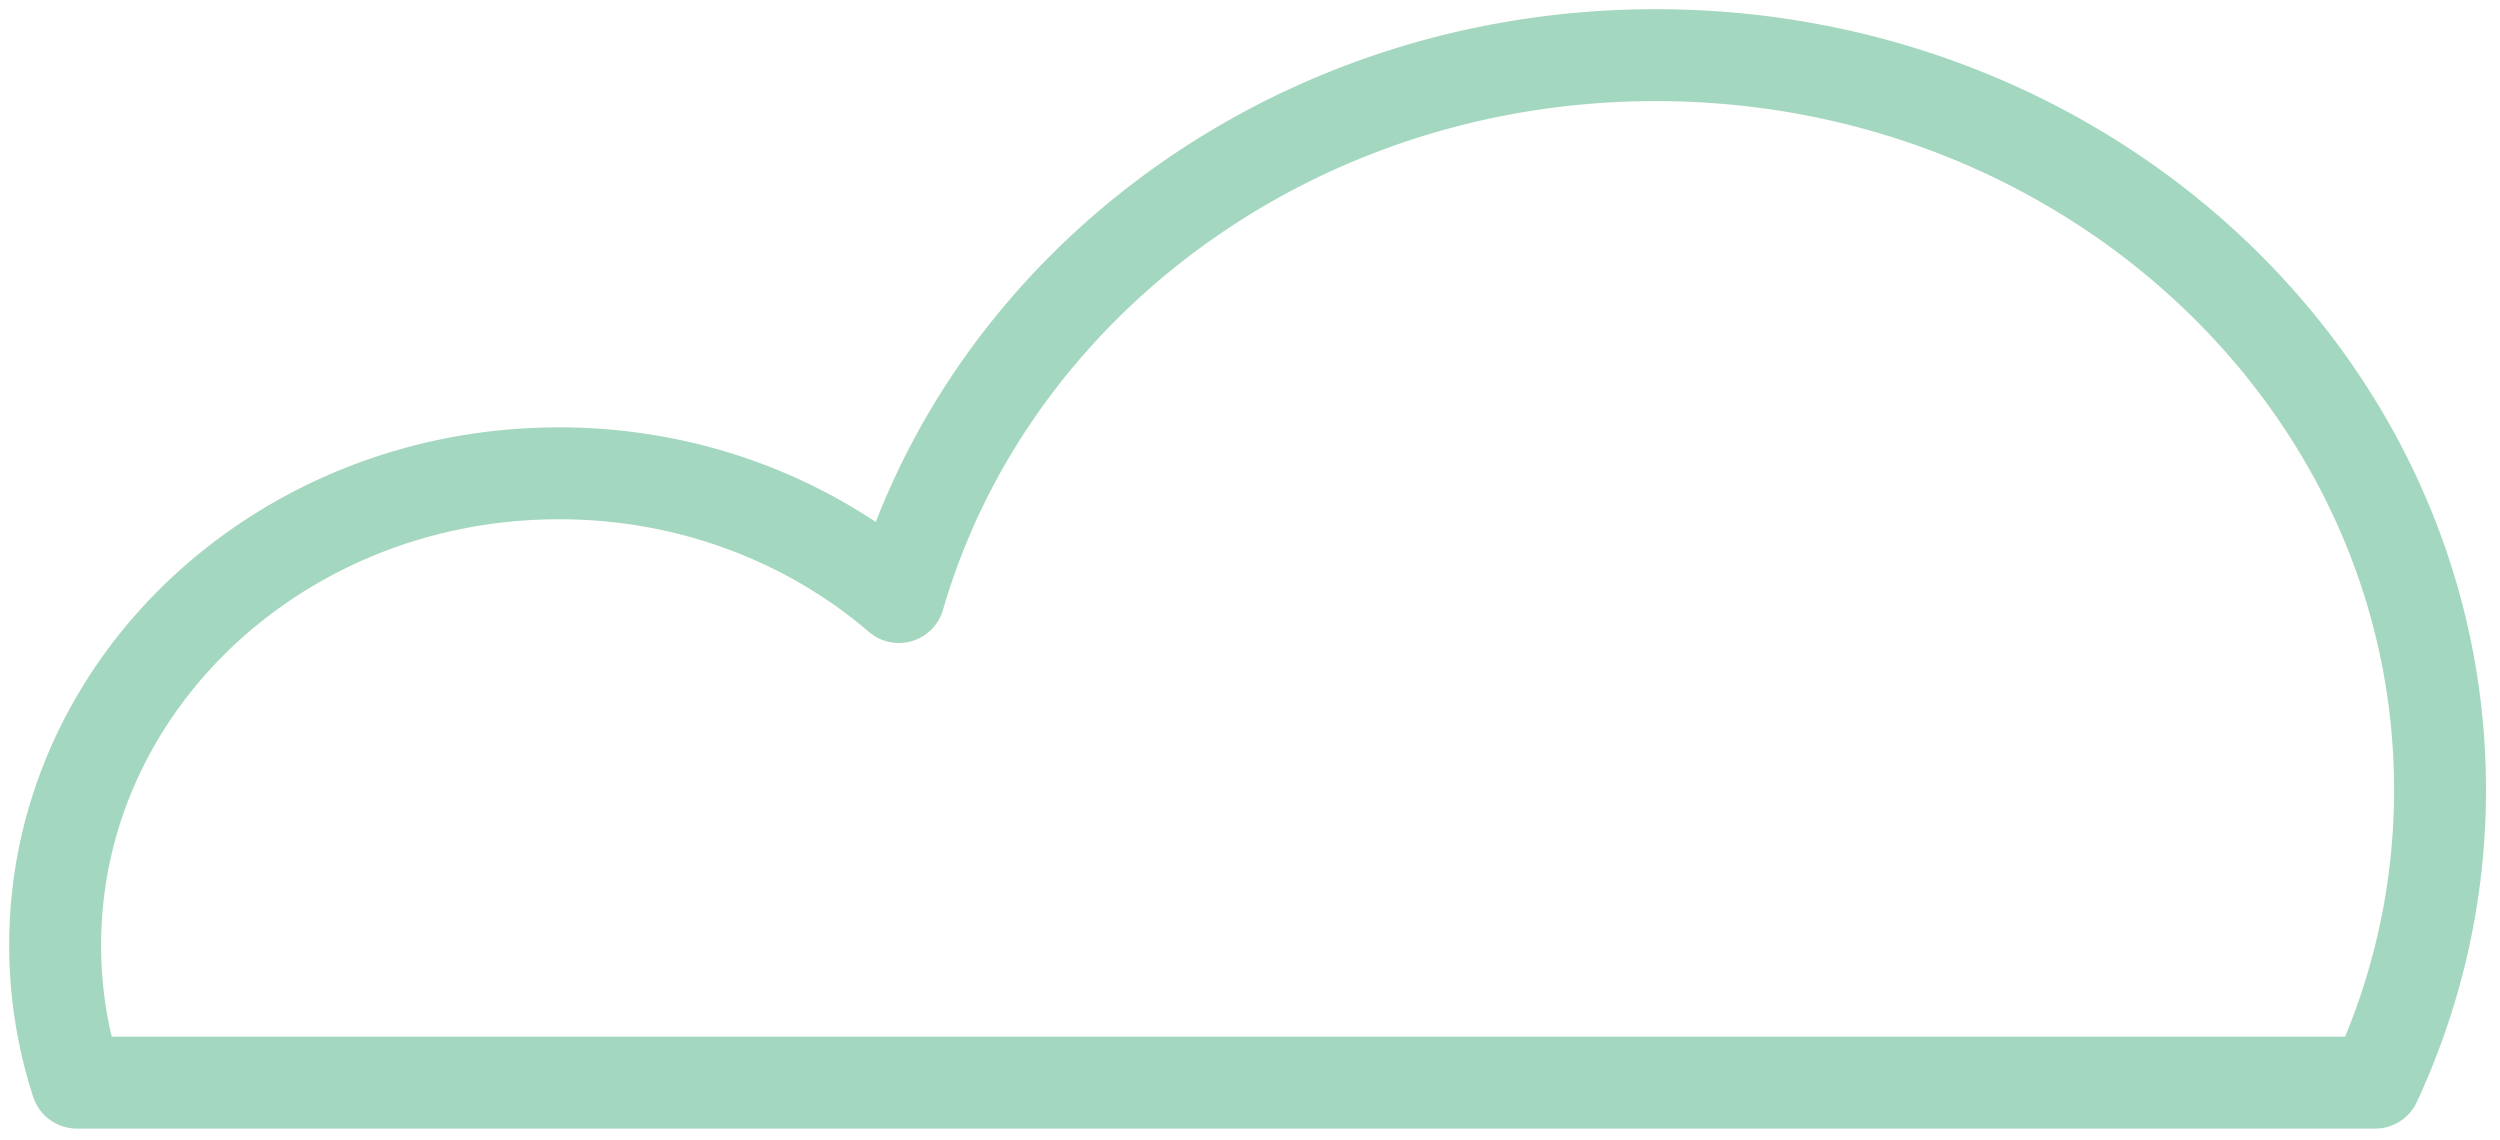 <svg width="136" height="62" xmlns="http://www.w3.org/2000/svg"><path d="M4.183 58.895A24.175 24.175 0 013 51.421c0-14.179 12.269-25.673 27.405-25.673 7.128 0 13.619 2.551 18.493 6.73C53.82 15.495 70.383 3 90.07 3c23.564 0 42.668 17.896 42.668 39.972 0 5.66-1.264 11.043-3.53 15.923H4.183z" stroke="#A4D7BF" stroke-width="5" fill="none" stroke-linecap="round" stroke-linejoin="round"/></svg>